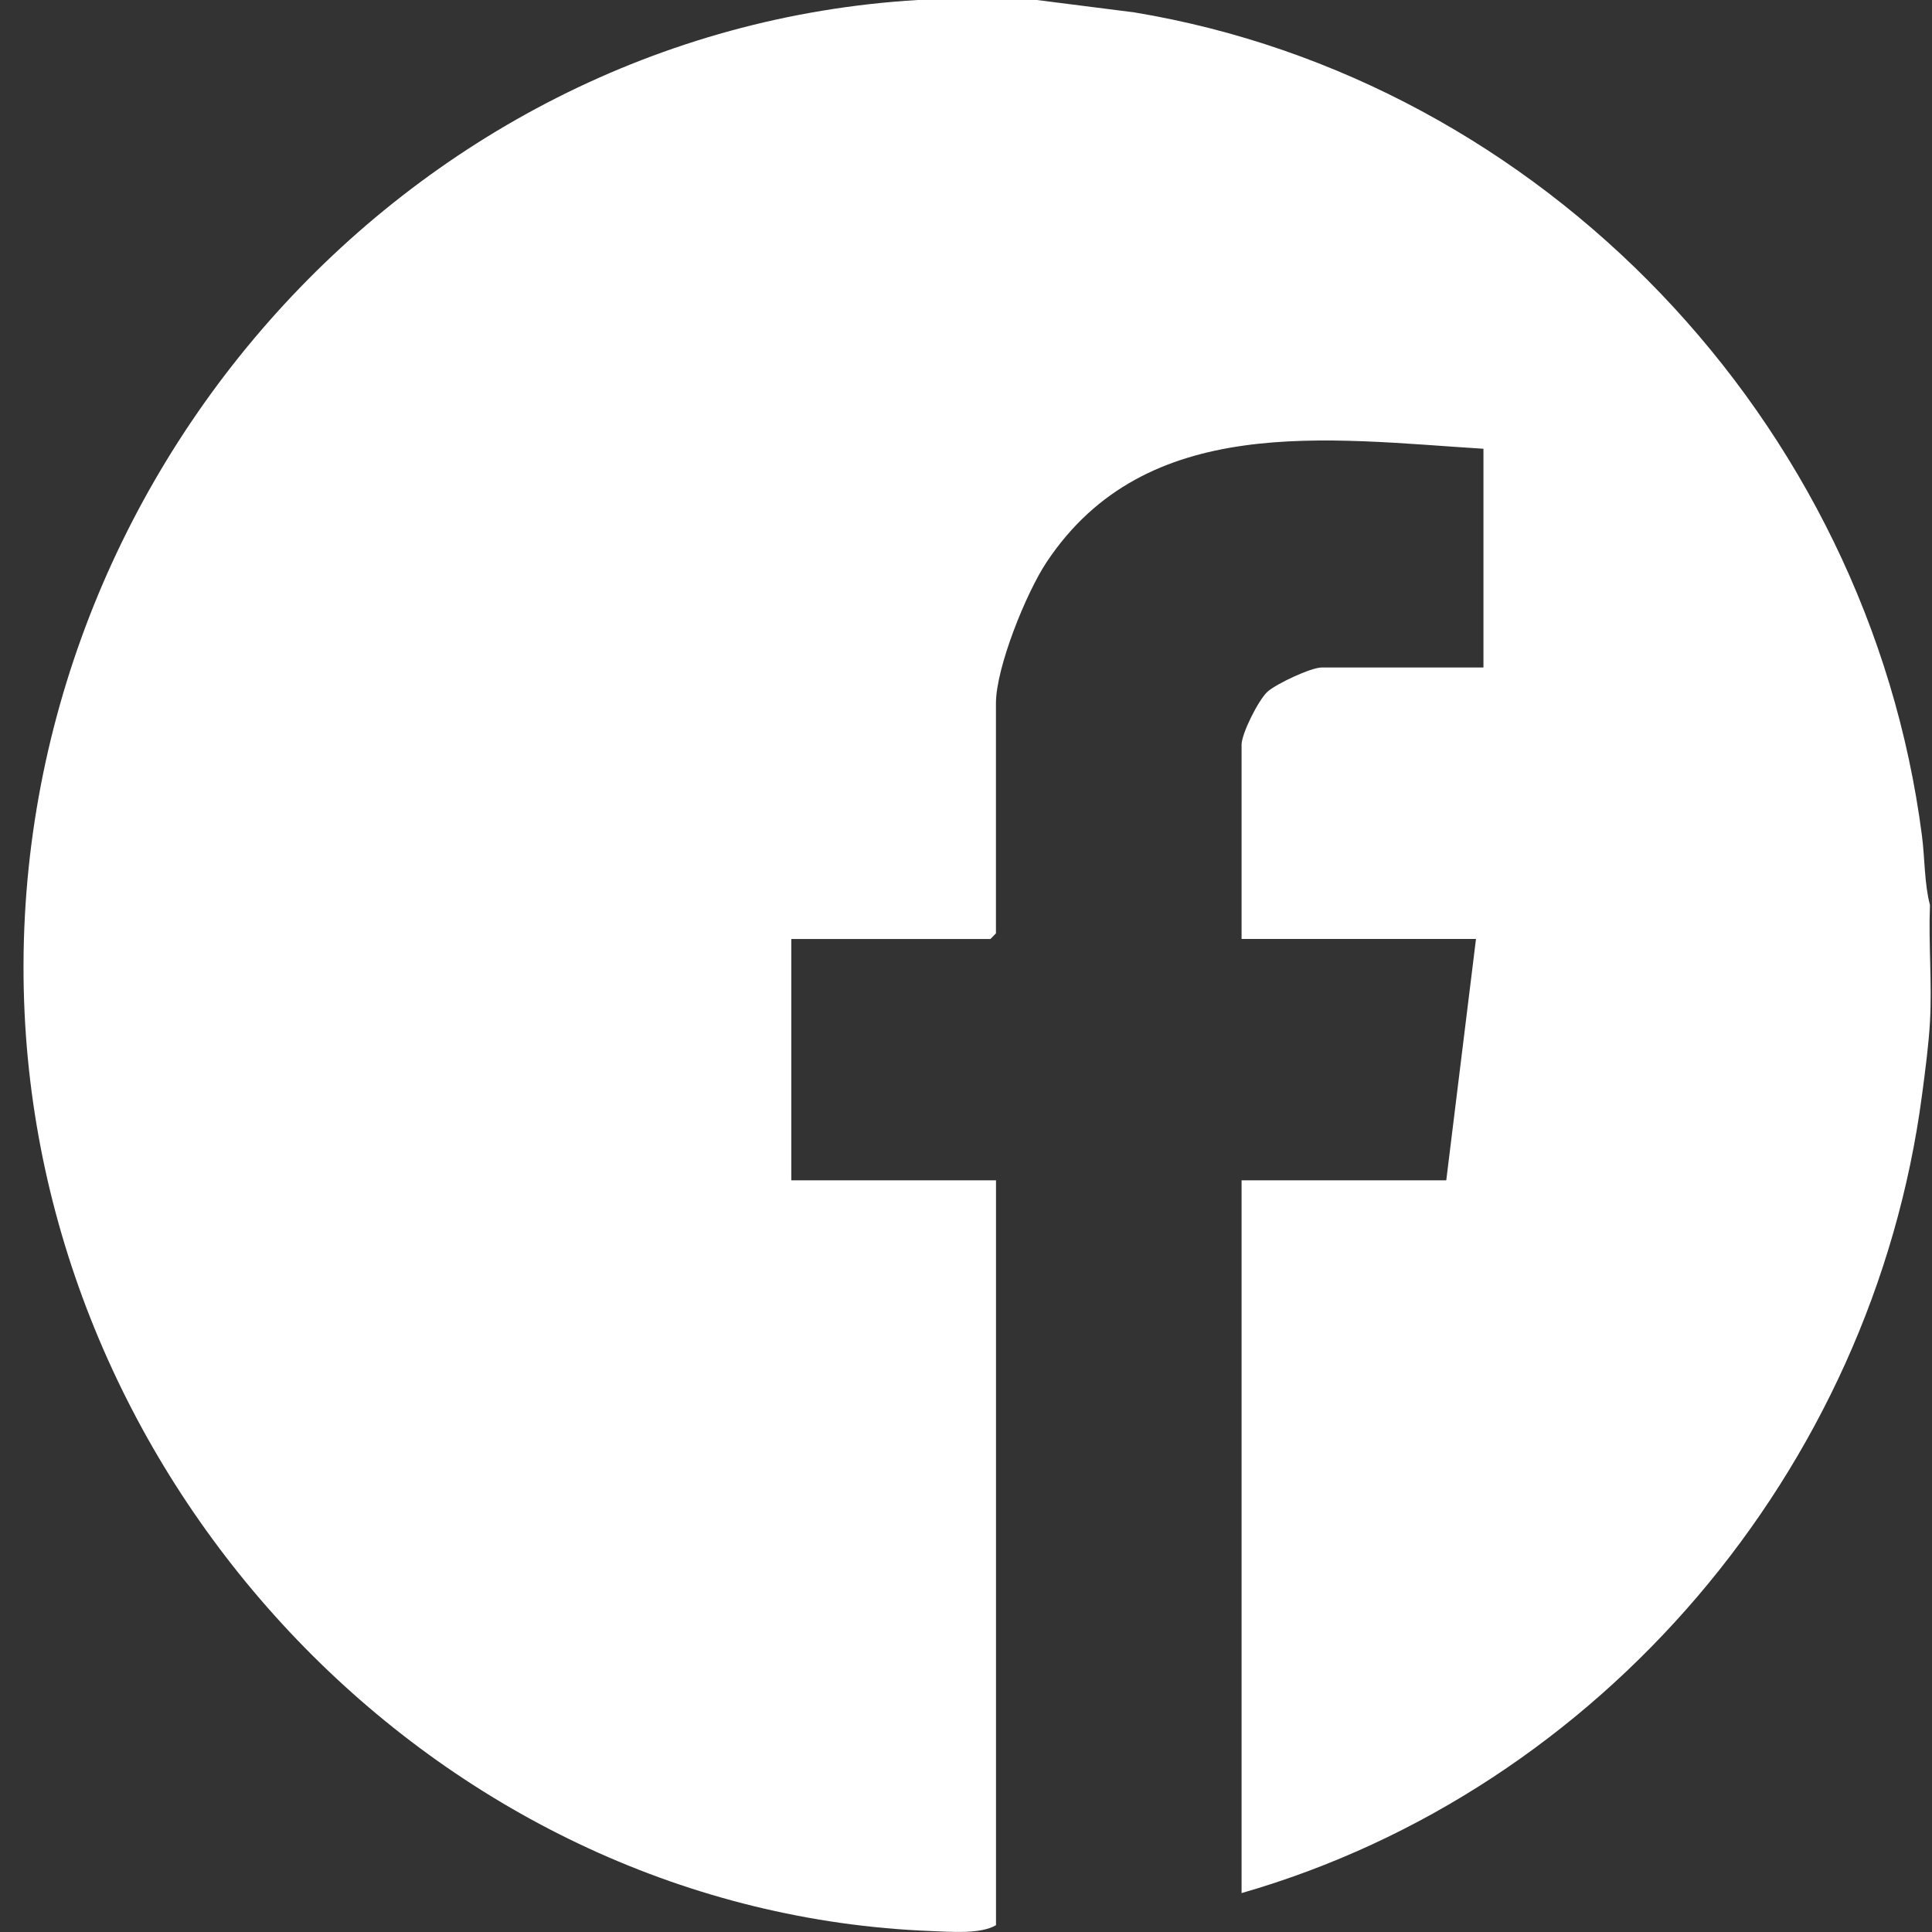 <svg width="36" height="36" viewBox="0 0 36 36" fill="none" xmlns="http://www.w3.org/2000/svg">
<rect x="0" y="0" width="36" height="36" fill="#333333" stroke="none"/>
<path d="M19.321 0L21.138 0.231C28.73 1.492 34.815 7.833 35.813 15.575C35.868 15.997 35.856 16.46 35.962 16.864C35.933 17.584 36.003 18.324 35.962 19.043C35.939 19.457 35.872 19.971 35.814 20.404C34.892 27.401 29.818 33.353 23.135 35.275V21.994H26.949L27.503 17.496H23.135V13.878C23.135 13.668 23.448 13.046 23.617 12.89C23.777 12.744 24.428 12.438 24.625 12.438H27.642V8.362C24.748 8.182 21.36 7.676 19.501 10.476C19.122 11.046 18.558 12.438 18.558 13.105V17.392L18.455 17.497H14.745V21.994H18.559V35.873C18.266 36.046 17.706 35.995 17.343 35.982C8.322 35.63 0.884 27.955 0.458 18.871C0.002 9.126 7.489 0.57 17.102 0H19.321Z" fill="white"/>
</svg>
